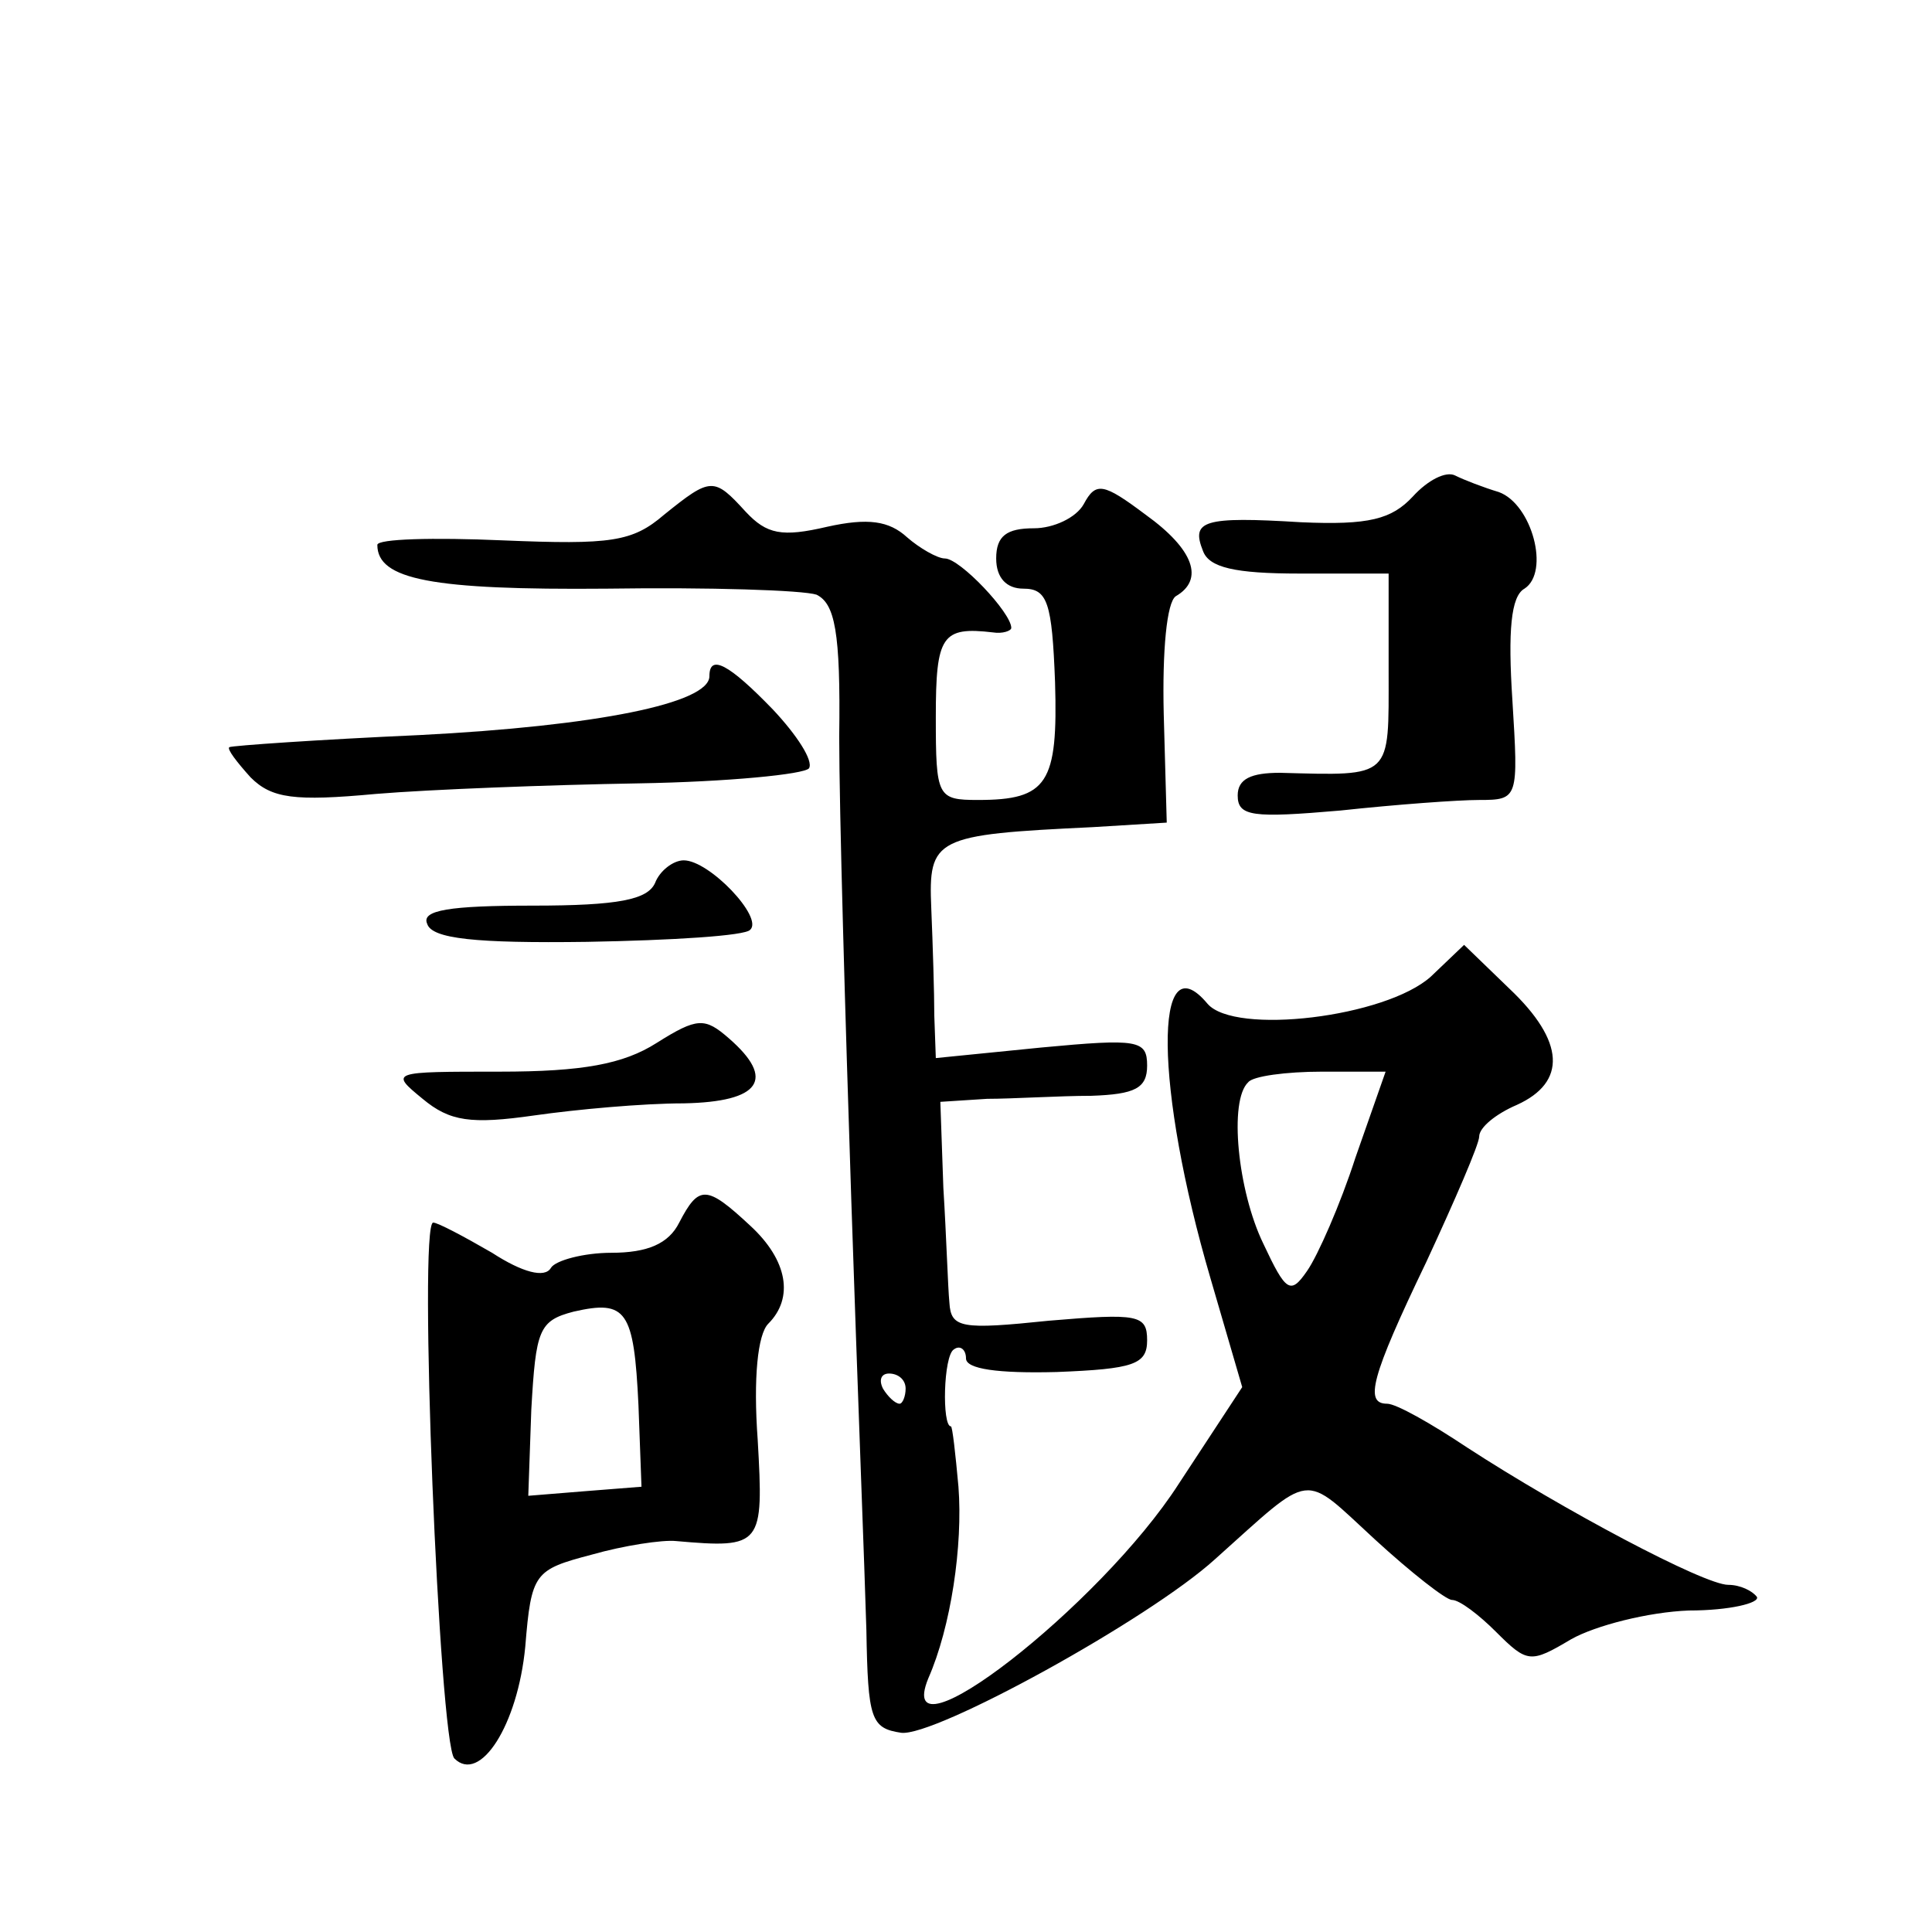 <?xml version="1.0" standalone="no"?>
<!DOCTYPE svg PUBLIC "-//W3C//DTD SVG 20010904//EN"
 "http://www.w3.org/TR/2001/REC-SVG-20010904/DTD/svg10.dtd">
<svg version="1.0" xmlns="http://www.w3.org/2000/svg"
 width="128pt" height="128pt" viewBox="0 0 128 128"
 preserveAspectRatio="xMidYMid meet">
<g transform="translate(0,128) scale(0.1,-0.1)"
fill="#0" stroke="none">
<path d="M936 951 c-14 -15 -29 -19 -74 -17 -65 4 -73 1 -65 -19 4 -11 21 -15 64
-15 l59 0 0 -65 c0 -71 3 -69 -72 -67 -19 0 -28 -4 -28 -15 0 -14 10 -15 68 -10
37 4 78 7 92 7 26 0 26 1 22 66 -3 46 -1 69 8 74 17 11 5 56 -17 64 -10 3 -23 8
-29 11 -6 3 -18 -3 -28 -14z M440 939 c-21 -18 -35 -20 -107 -17 -46 2 -83 1 -83
-3 0 -23 36 -30 152 -29 68 1 130 -1 139 -4 12 -6 16 -24 15 -94 0 -48 4 -186 8
-307 4 -121 9 -249 10 -285 1 -59 3 -65 23 -68 22 -3 164 75 208 115 66 59 57 58
106 13 24 -22 47 -40 51 -40 5 0 18 -10 29 -21 21 -21 23 -21 50 -5 16 9 51 18
78 19 27 0 47 5 45 9 -3 4 -11 8 -19 8 -16 0 -110 50 -173 91 -24 16 -47 29 -53
29 -15 0 -11 17 26 94 19 41 35 78 35 83 0 6 11 15 25 21 33 15 32 42 -5 77 l-30
29 -22 -21 c-30 -27 -130 -39 -148 -18 -36 43 -35 -56 2 -182 l21 -72 -42 -64 c-52
-81 -190 -188 -166 -129 15 34 23 88 20 127 -2 22 -4 40 -5 40 -6 0 -5 47 2 51
4 3 8 0 8 -6 0 -7 21 -10 60 -9 51 2 60 5 60 21 0 17 -6 18 -65 13 -58 -6 -65 -5
-66 12 -1 10 -2 44 -4 76 l-2 57 31 2 c17 0 48 2 69 2 29 1 37 5 37 20 0 17 -6
18 -70 12 l-70 -7 -1 28 c0 15 -1 47 -2 71 -2 47 2 49 107 54 l49 3 -2 72 c-1 42
2 74 8 78 19 11 12 31 -20 54 -28 21 -33 22 -41 7 -5 -9 -20 -16 -33 -16 -18 0
-25 -5 -25 -20 0 -13 7 -20 18 -20 16 0 19 -9 21 -62 2 -67 -5 -78 -51 -78 -27
0 -28 2 -28 55 0 54 4 60 38 56 6 -1 12 1 12 3 0 10 -34 46 -44 46 -5 0 -17 7 -25
14 -12 11 -26 13 -53 7 -30 -7 -40 -5 -54 10 -21 23 -23 23 -54 -2z m458 -426 c-10
-31 -25 -65 -32 -75 -11 -16 -14 -14 -29 18 -17 35 -23 95 -10 107 3 4 25 7 49
7 l42 0 -20 -57z m-298 -153 c0 -5 -2 -10 -4 -10 -3 0 -8 5 -11 10 -3 6 -1 10 4
10 6 0 11 -4 11 -10z M470 832 c0 -18 -75 -33 -192 -39 -67 -3 -124 -7 -126 -8
-2 -1 5 -10 14 -20 14 -14 29 -16 83 -11 36 3 115 6 174 7 59 1 110 6 113 10 3
5 -8 22 -24 39 -29 30 -42 37 -42 22z M434 695 c-5 -11 -24 -15 -81 -15 -55 0 -74
-3 -70 -12 3 -10 32 -13 106 -12 56 1 105 4 108 8 9 8 -27 46 -44 46 -7 0 -16 -7
-19 -15z M435 589 c-22 -14 -49 -19 -104 -19 -72 0 -73 0 -51 -18 18 -15 32 -17
74 -11 28 4 72 8 99 8 51 1 61 16 30 43 -16 14 -21 14 -48 -3z M450 470 c-7 -14
-21 -20 -45 -20 -18 0 -37 -5 -40 -10 -4 -7 -19 -3 -39 10 -19 11 -36 20 -39 20
-10 0 4 -344 14 -355 17 -17 42 22 47 74 4 49 6 51 44 61 21 6 47 10 56 9 57 -5
58 -3 54 67 -3 41 0 70 7 77 17 17 13 42 -12 65 -29 27 -34 27 -47 2z m-27 -121
l2 -54 -38 -3 -37 -3 2 57 c3 53 5 59 28 65 35 8 40 1 43 -62z"/>
</g>
</svg>
